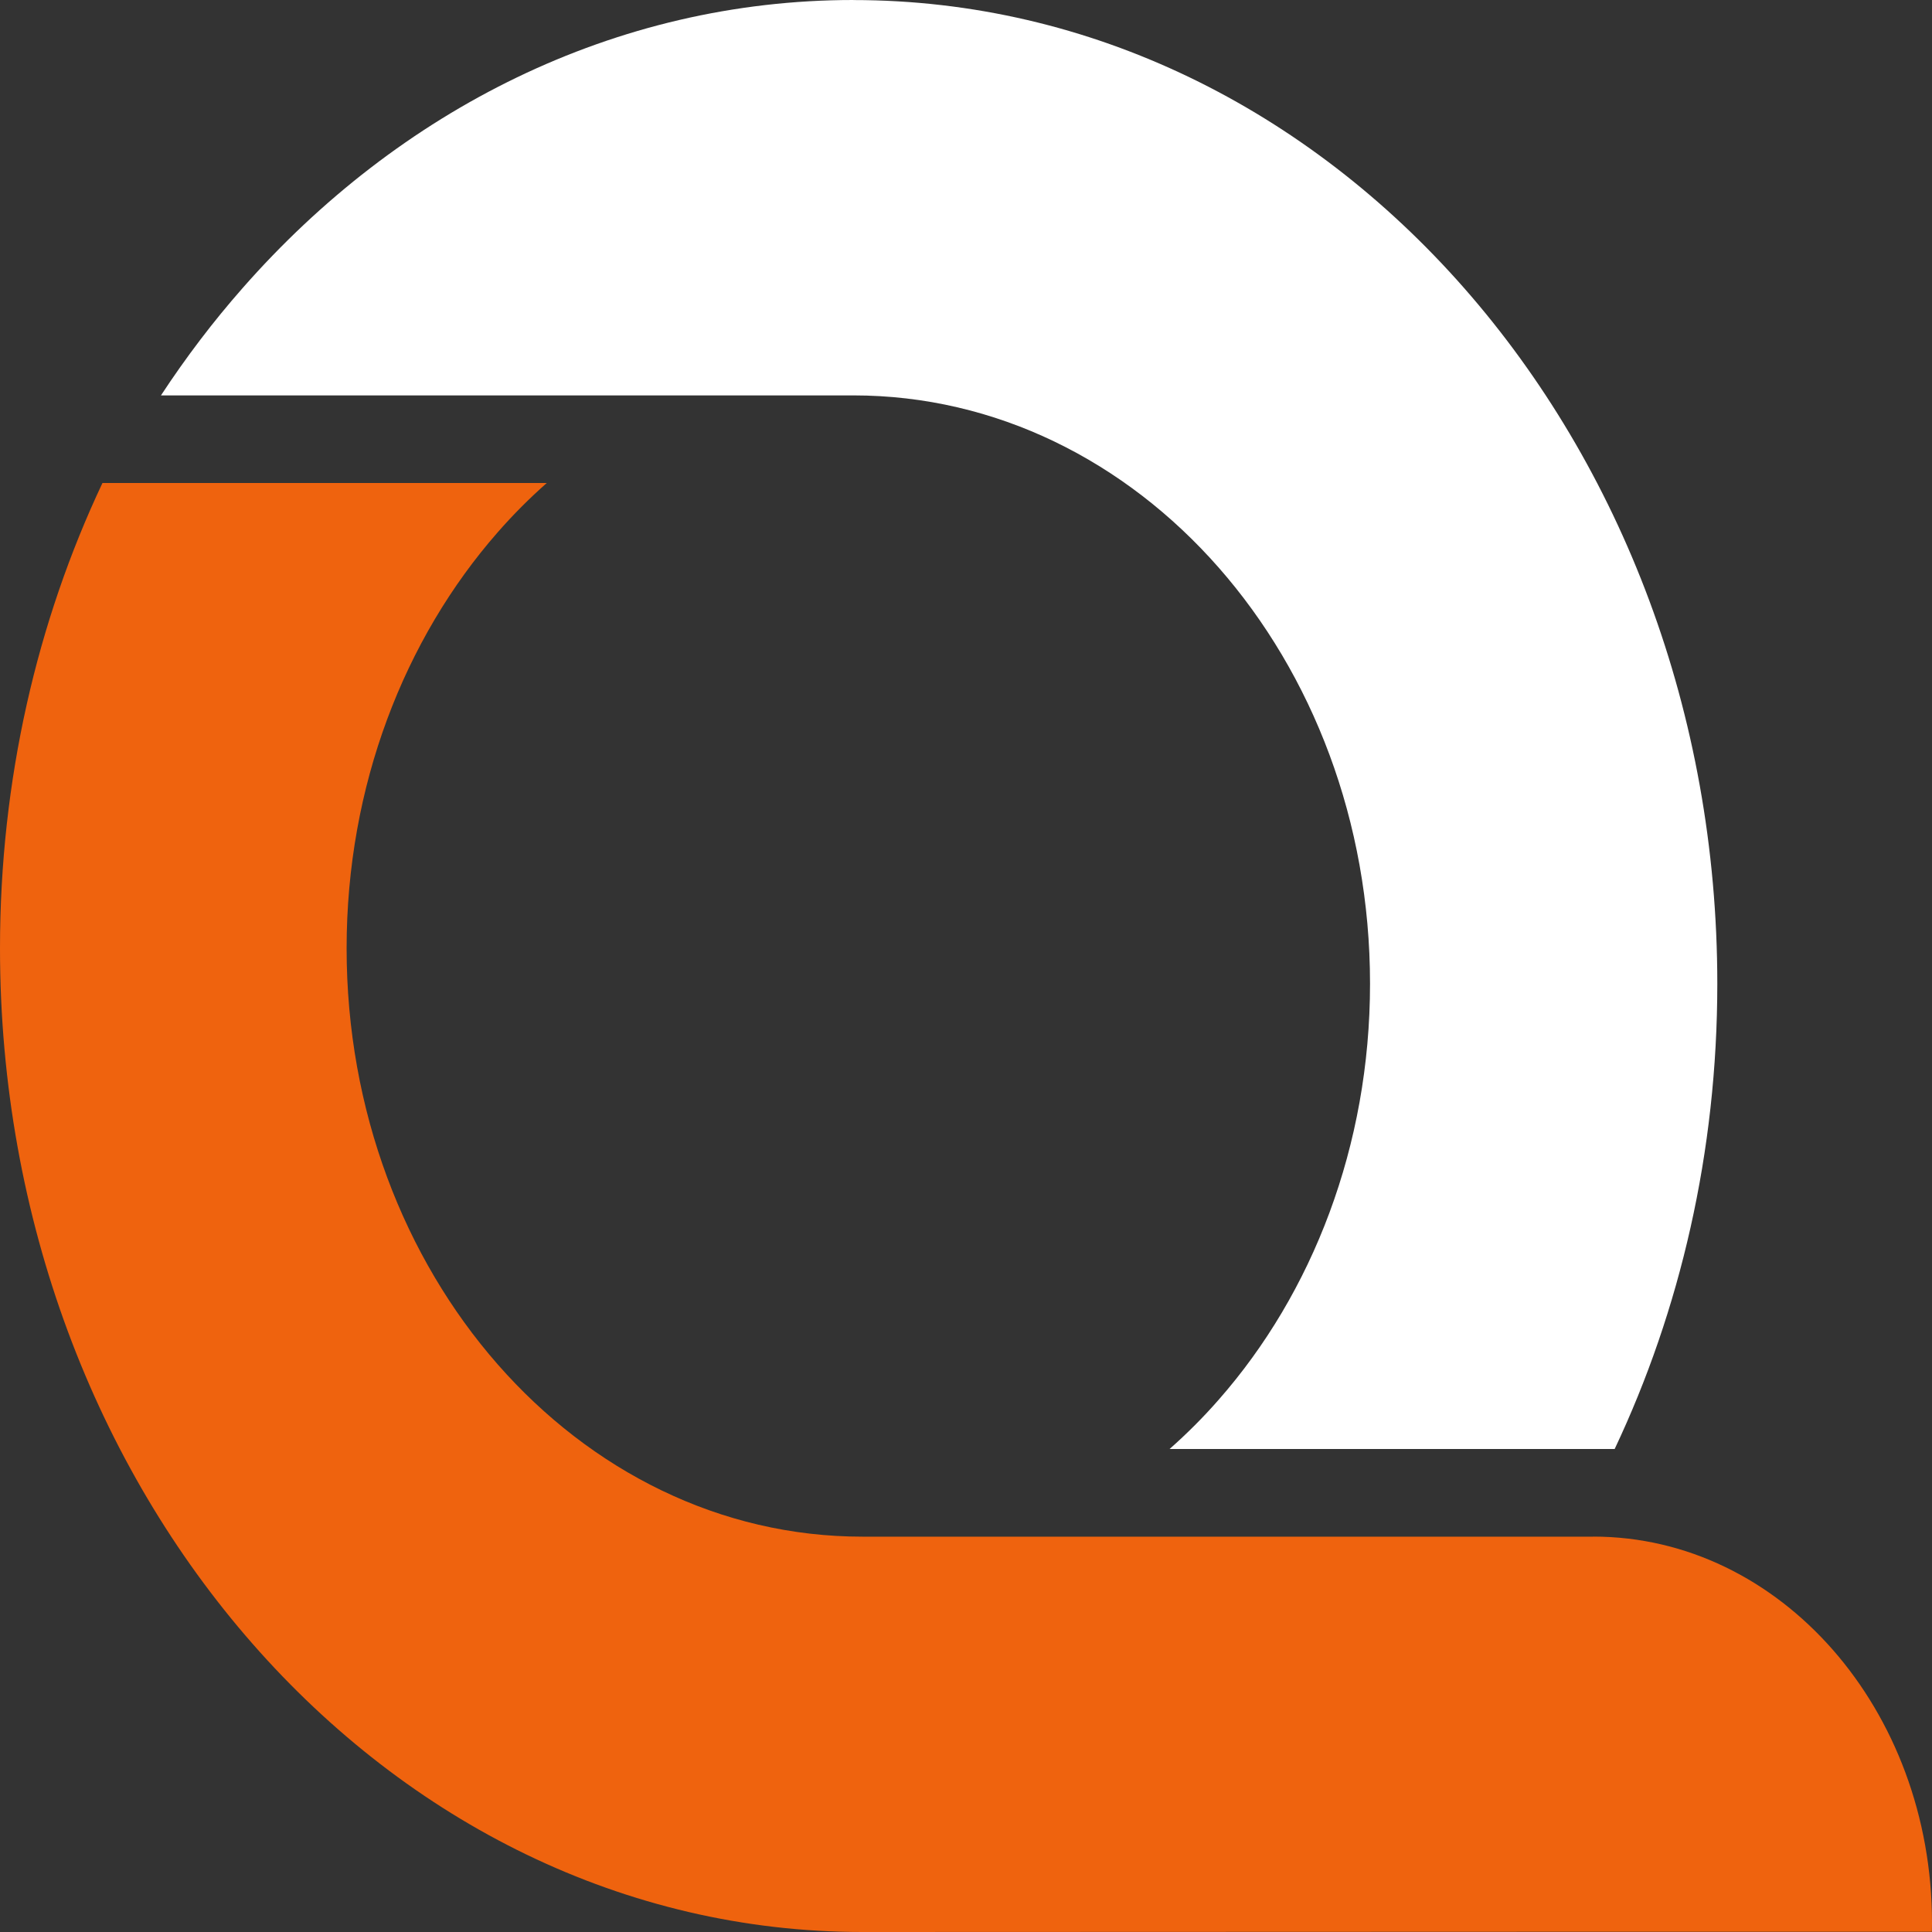<?xml version="1.0" encoding="UTF-8"?> <svg xmlns="http://www.w3.org/2000/svg" width="32" height="32" viewBox="0 0 32 32" fill="none"><rect x="0" y="0" width="32" height="32" fill="#333333" stroke="none"/><path d="M14.134 0.001C18.085 0.001 21.663 1.825 24.252 4.773C26.842 7.722 28.444 11.795 28.444 16.294C28.444 19.081 27.828 21.706 26.744 24H19.372C19.658 23.747 19.931 23.475 20.186 23.183C21.735 21.421 22.692 18.984 22.692 16.293C22.692 13.601 21.735 11.166 20.186 9.402C18.638 7.639 16.498 6.549 14.134 6.549H2.666C3.079 5.92 3.53 5.326 4.017 4.773C6.606 1.824 10.184 0 14.134 0V0.001Z" fill="white"></path><path d="M26.39 25.452H14.284C11.925 25.452 9.789 24.361 8.243 22.598C6.698 20.835 5.741 18.399 5.741 15.707C5.741 13.016 6.698 10.58 8.243 8.817C8.498 8.525 8.77 8.253 9.056 8H1.697C0.614 10.295 0 12.919 0 15.707C0 20.205 1.599 24.279 4.184 27.227C6.769 30.176 10.34 32 14.284 32L25.572 31.996H31.998C31.999 31.948 32 31.899 32 31.85C32 28.316 29.488 25.451 26.39 25.451V25.452Z" fill="#EF630E"></path></svg> 
